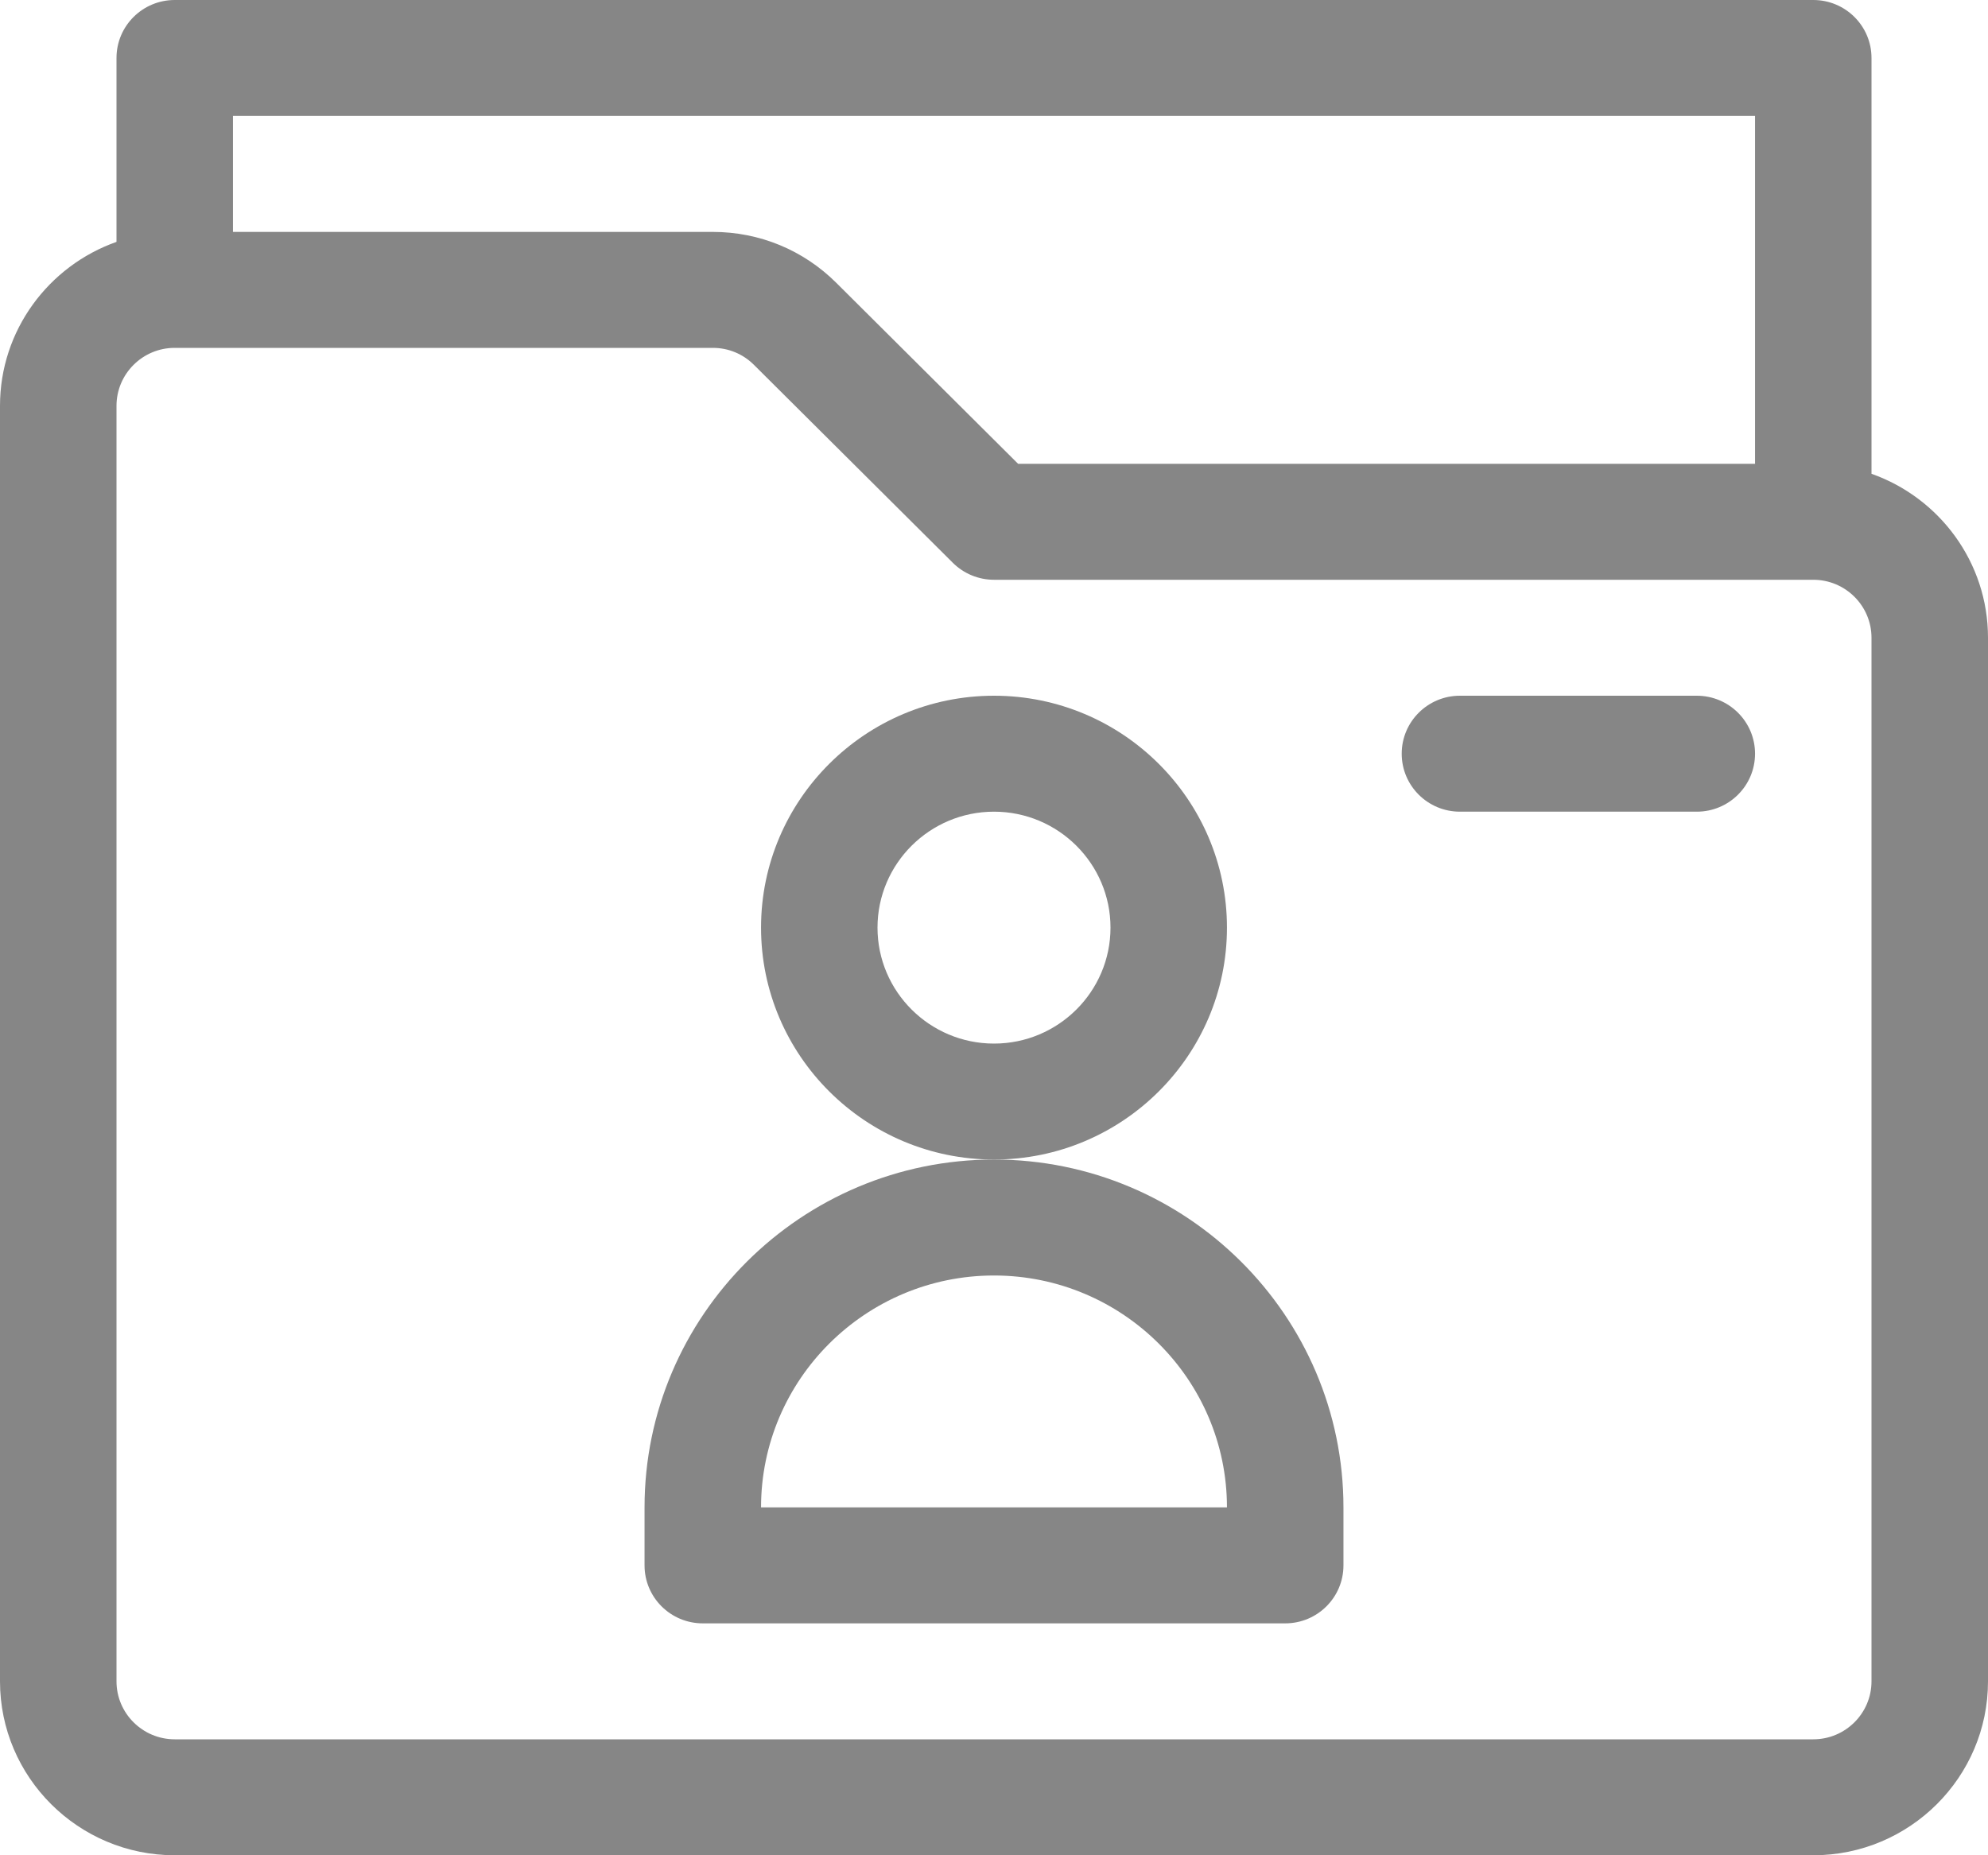 <svg width="60" height="56" viewBox="0 0 60 56" fill="none" xmlns="http://www.w3.org/2000/svg">
<path d="M56.484 14.301V1.75C56.484 0.783 55.697 0 54.727 0H5.273C4.303 0 3.516 0.783 3.516 1.75V7.301C1.469 8.024 0 9.969 0 12.25V50.75C0 53.645 2.366 56 5.273 56H54.727C57.634 56 60 53.645 60 50.75V19.25C60 16.969 58.531 15.024 56.484 14.301ZM52.969 3.5V14H30.728L25.241 8.538C24.245 7.546 22.921 7 21.513 7H7.031V3.5H52.969ZM56.484 50.75C56.484 51.715 55.696 52.5 54.727 52.5H5.273C4.304 52.5 3.516 51.715 3.516 50.75V12.25C3.516 11.285 4.304 10.5 5.273 10.5H21.513C21.982 10.5 22.424 10.682 22.755 11.013L28.757 16.987C29.087 17.316 29.534 17.5 30 17.5H54.727C55.696 17.5 56.484 18.285 56.484 19.25V50.75Z" fill="#868686"/>
<path d="M51.211 21H44.062C43.092 21 42.305 21.783 42.305 22.75C42.305 23.717 43.092 24.5 44.062 24.5H51.211C52.182 24.5 52.969 23.717 52.969 22.75C52.969 21.783 52.182 21 51.211 21Z" fill="#868686"/>
<path d="M30 35C24.185 35 19.453 39.71 19.453 45.5V47.25C19.453 48.217 20.24 49 21.211 49H38.789C39.76 49 40.547 48.217 40.547 47.25V45.5C40.547 39.71 35.815 35 30 35ZM22.969 45.5C22.969 41.64 26.123 38.5 30 38.5C33.877 38.5 37.031 41.64 37.031 45.5H22.969Z" fill="#868686"/>
<path d="M37.031 28C37.031 24.14 33.877 21 30 21C26.123 21 22.969 24.14 22.969 28C22.969 31.86 26.123 35 30 35C33.877 35 37.031 31.86 37.031 28ZM30 31.5C28.061 31.5 26.484 29.93 26.484 28C26.484 26.07 28.061 24.5 30 24.5C31.939 24.5 33.516 26.07 33.516 28C33.516 29.93 31.939 31.5 30 31.5Z" fill="#868686"/>
</svg>
